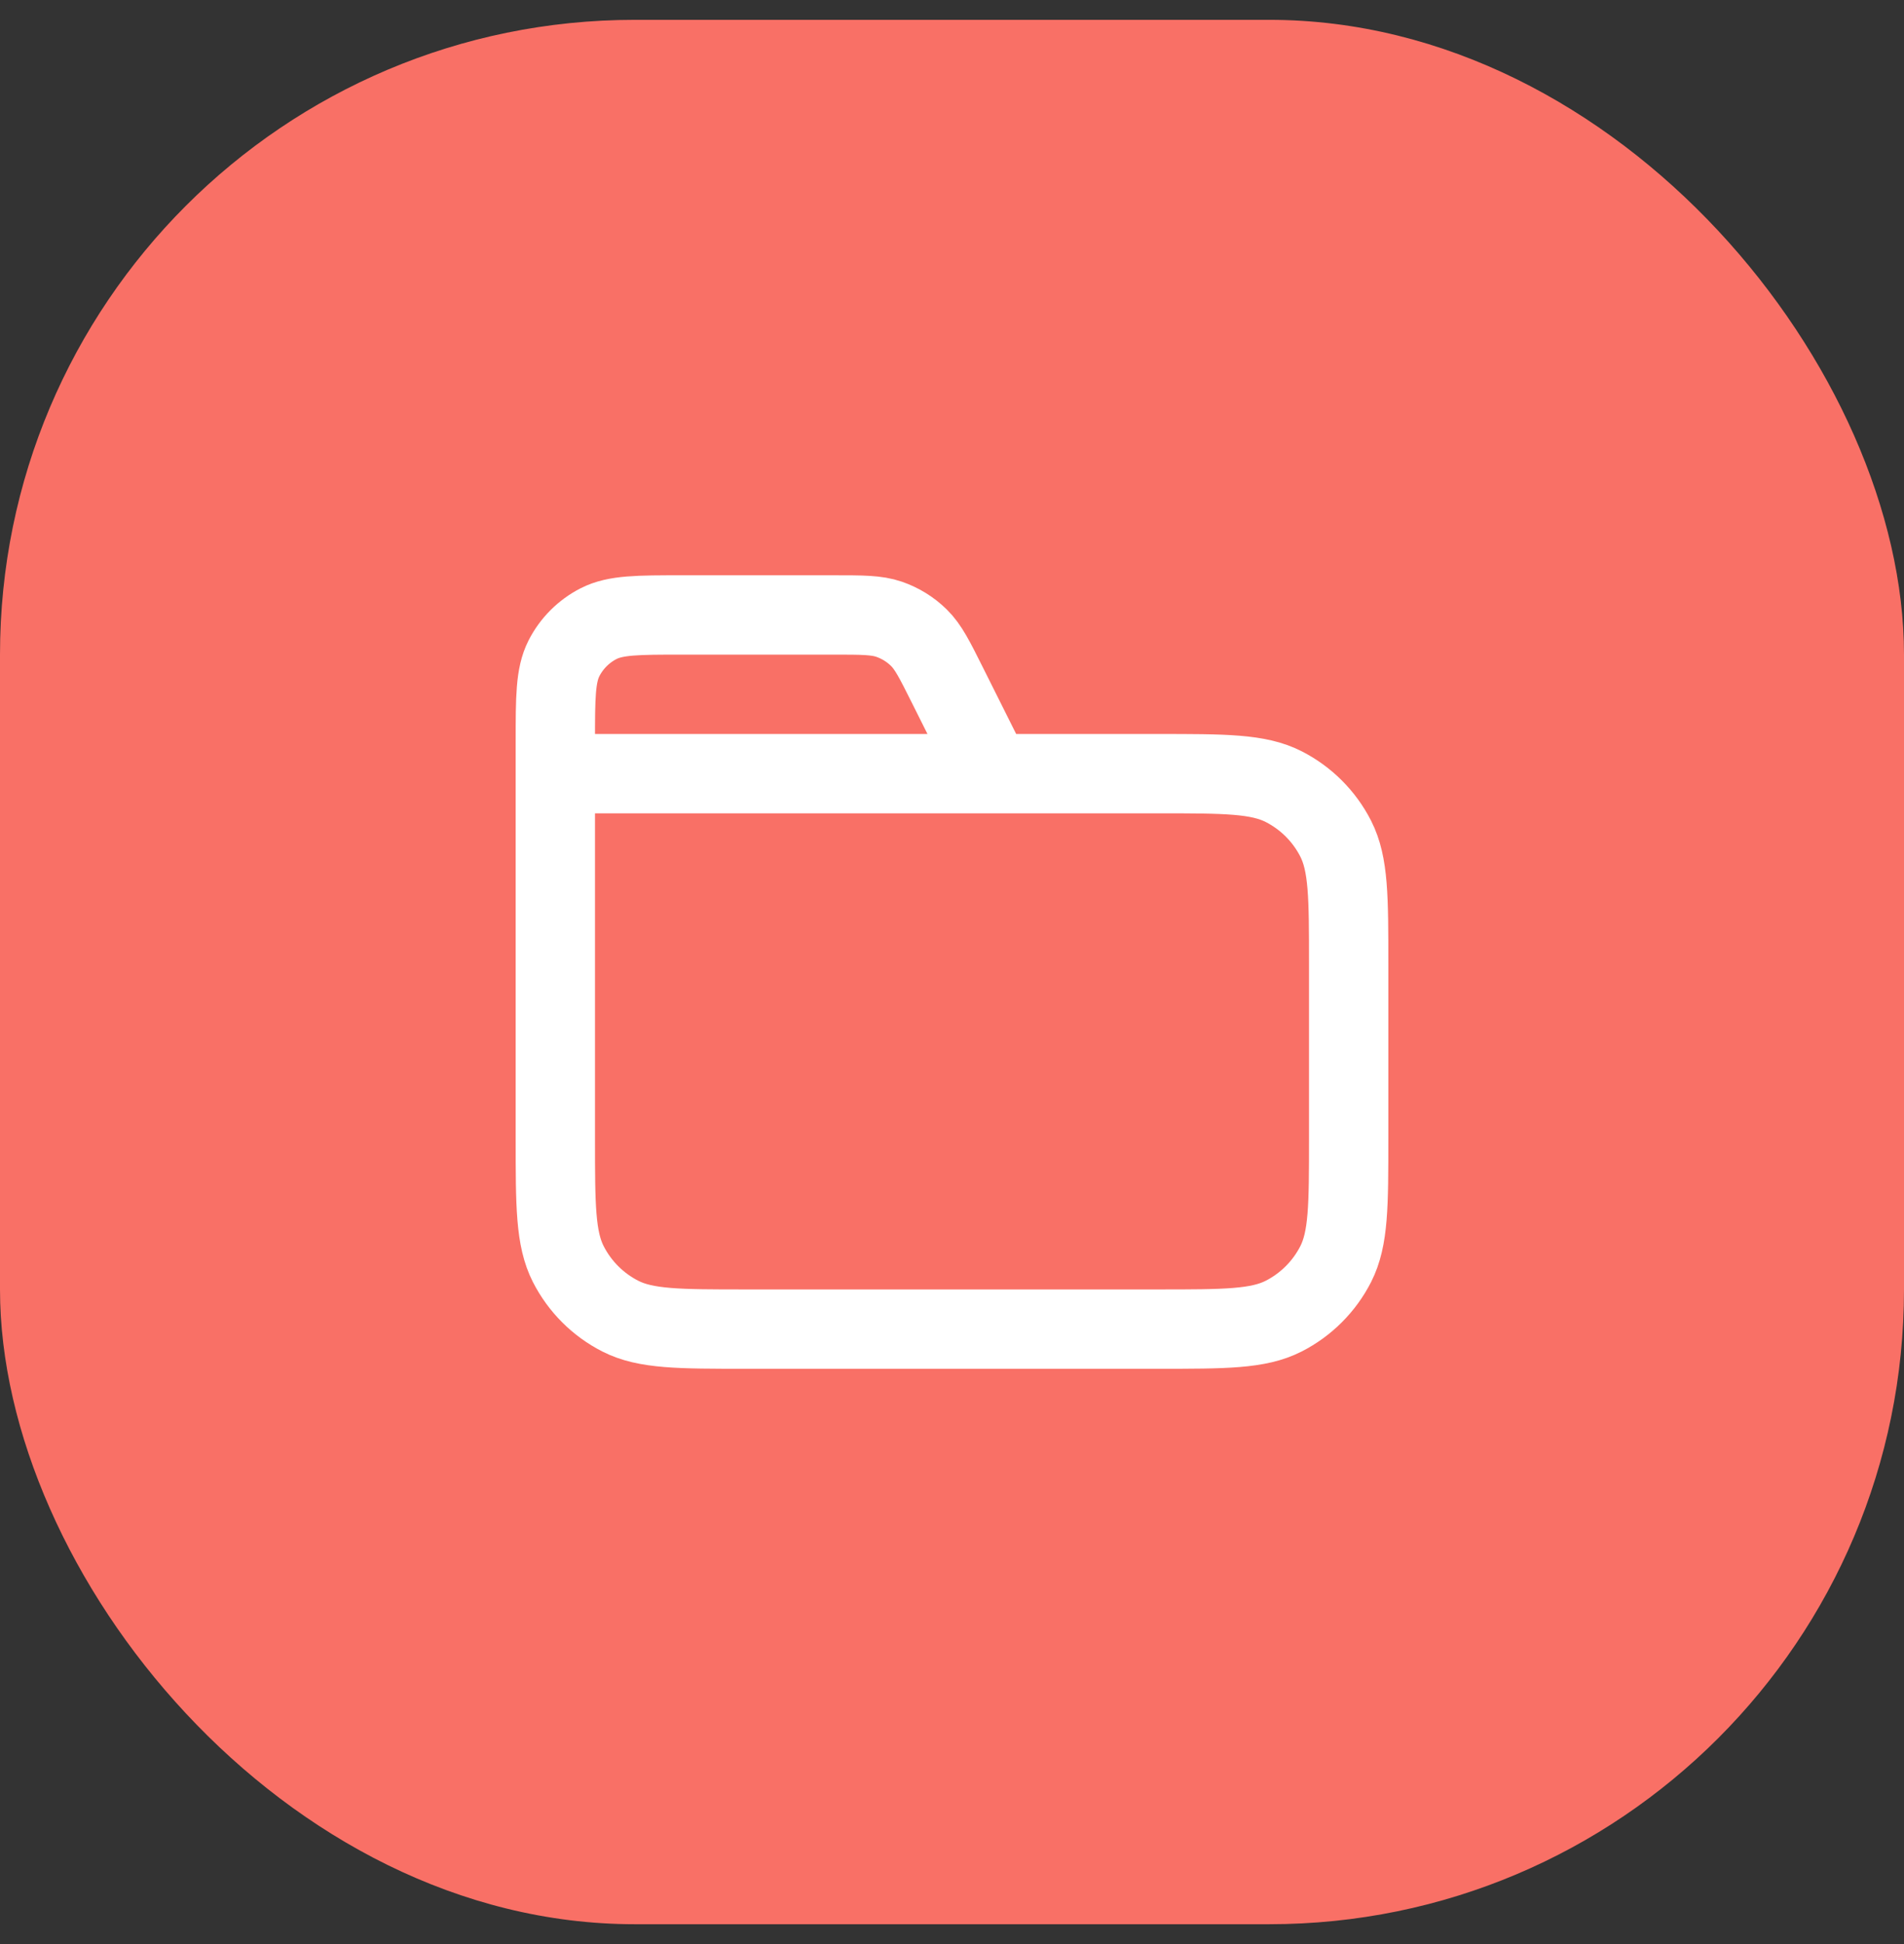 <svg width="48" height="49" viewBox="0 0 48 49" fill="none" xmlns="http://www.w3.org/2000/svg">
<rect x="0" y="0" width="48" height="49" fill="#333333" stroke="none"/>
<rect y="0.5" width="48" height="48" rx="16" fill="#F97066"/>
<path d="M25 19.5L23.884 17.269C23.563 16.627 23.403 16.306 23.163 16.071C22.952 15.864 22.696 15.706 22.416 15.609C22.099 15.5 21.74 15.5 21.022 15.5H17.2C16.08 15.5 15.52 15.5 15.092 15.718C14.716 15.91 14.41 16.216 14.218 16.592C14 17.02 14 17.58 14 18.7V19.5M14 19.5H29.2C30.88 19.5 31.72 19.5 32.362 19.827C32.926 20.115 33.385 20.573 33.673 21.138C34 21.78 34 22.62 34 24.3V28.7C34 30.38 34 31.22 33.673 31.862C33.385 32.426 32.926 32.885 32.362 33.173C31.72 33.5 30.88 33.5 29.2 33.5H18.8C17.12 33.5 16.28 33.5 15.638 33.173C15.073 32.885 14.615 32.426 14.327 31.862C14 31.22 14 30.38 14 28.7V19.5Z" stroke="white" stroke-width="2" stroke-linecap="round" stroke-linejoin="round"/>
</svg>
